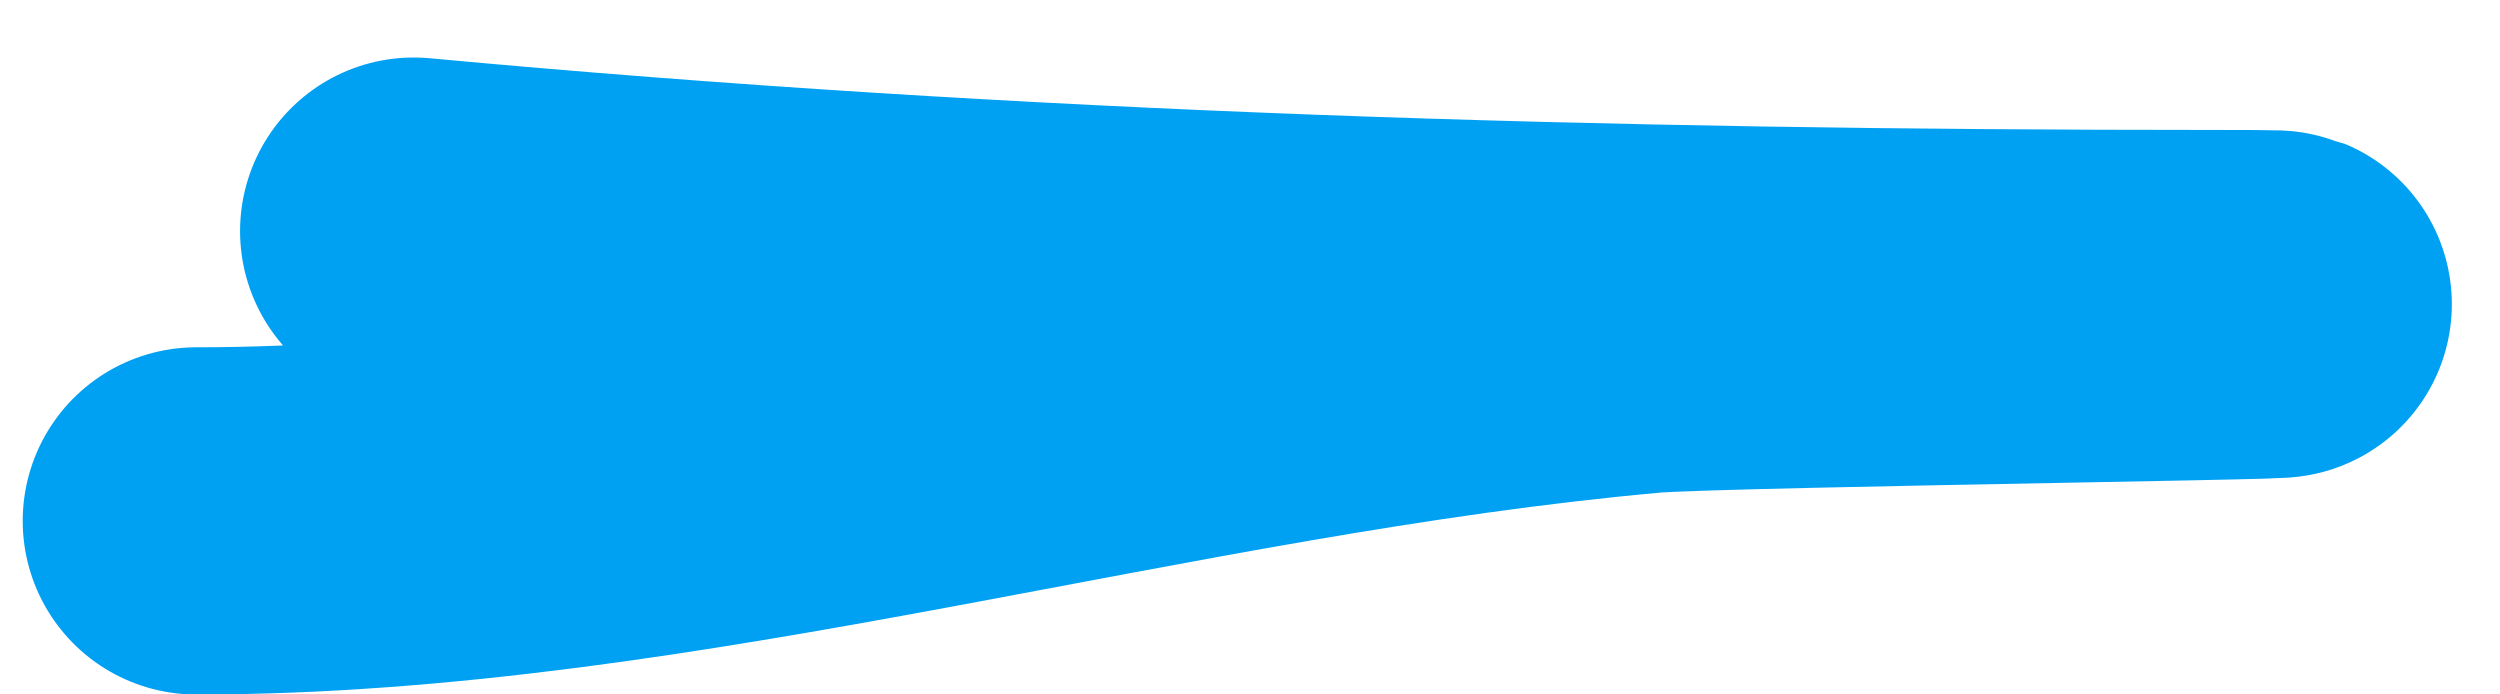 <?xml version="1.0" encoding="UTF-8"?> <svg xmlns="http://www.w3.org/2000/svg" width="36" height="10" viewBox="0 0 36 10" fill="none"> <path d="M5.957 3.328C14.6 4.132 23.135 4.371 31.805 4.371C36.2 4.371 24.78 4.505 23.691 4.603C16.67 5.234 9.666 7.501 2.827 7.501" stroke="#00A0F2" stroke-width="5" stroke-linecap="round" stroke-linejoin="round"></path> </svg> 